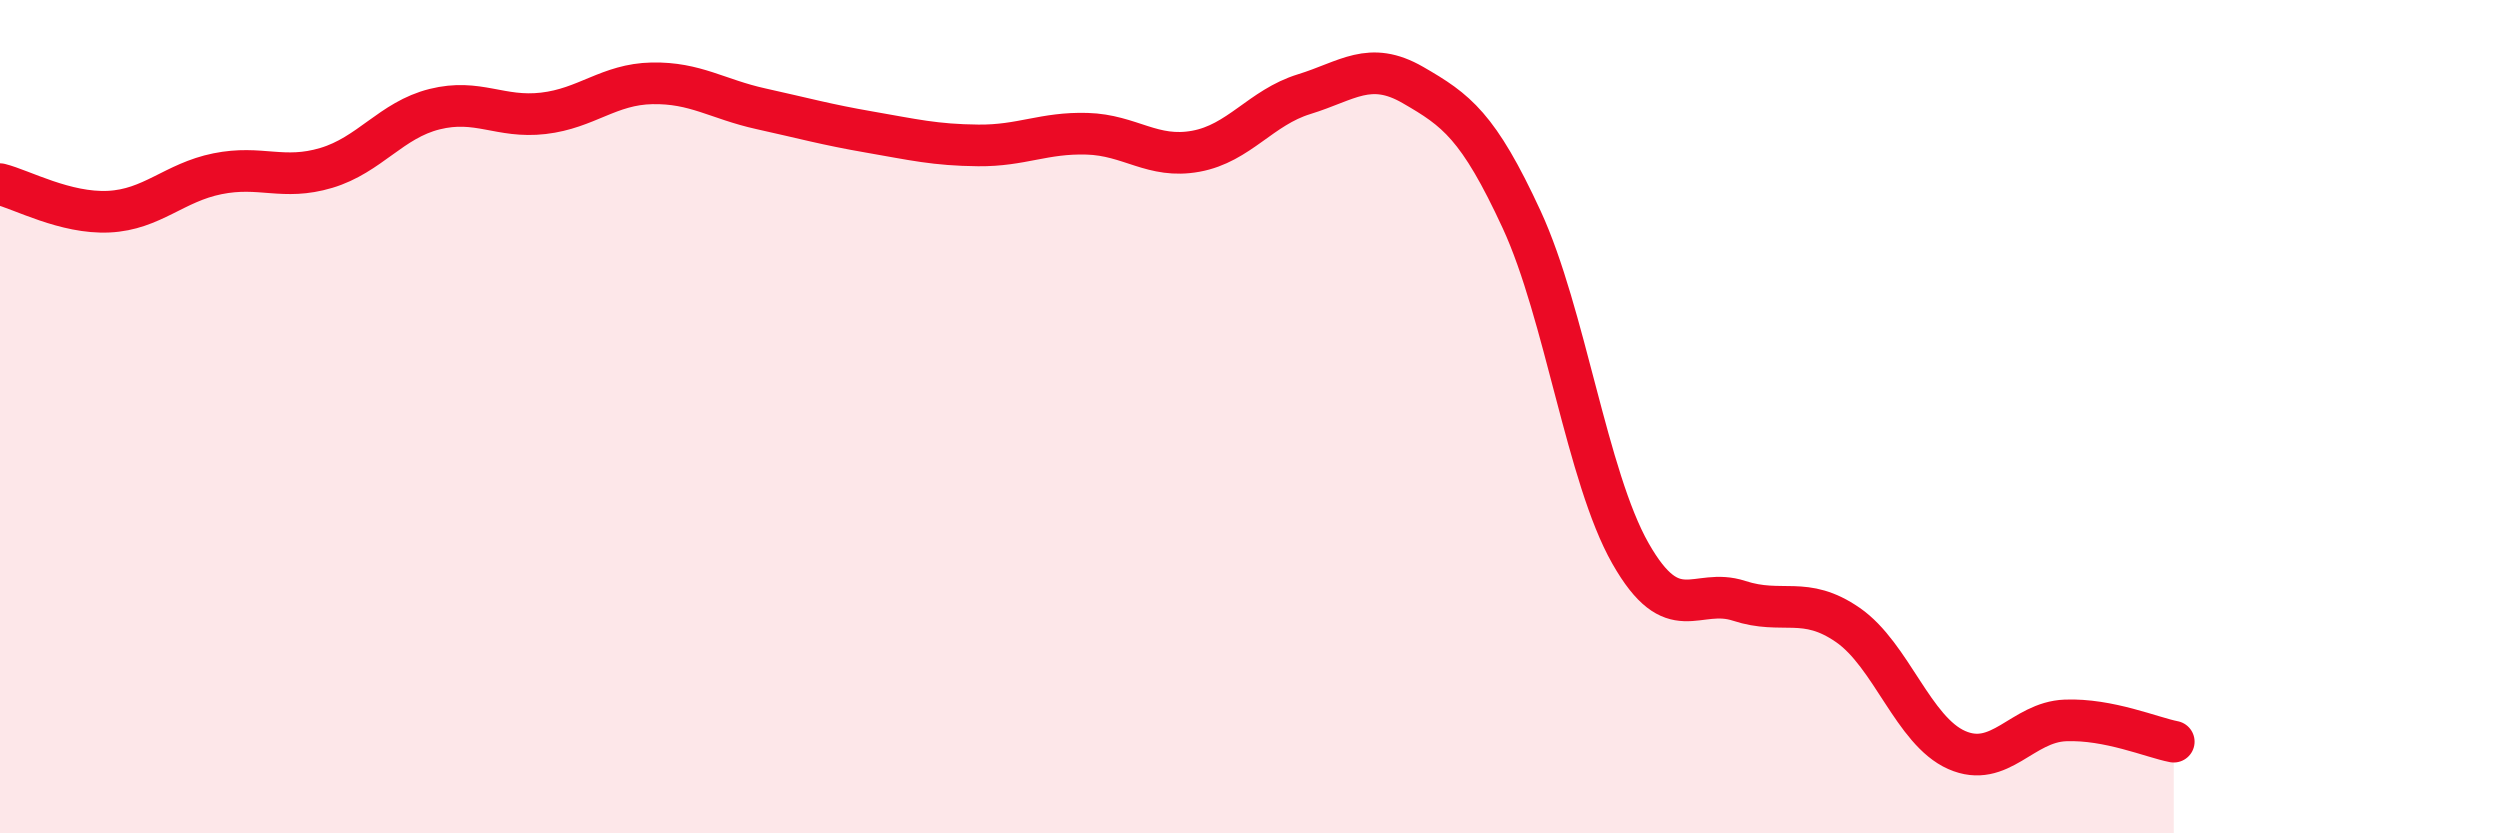 
    <svg width="60" height="20" viewBox="0 0 60 20" xmlns="http://www.w3.org/2000/svg">
      <path
        d="M 0,4.42 C 0.52,4.55 1.57,5.13 2.61,5.08 C 3.65,5.03 4.18,4.38 5.22,4.17 C 6.26,3.96 6.79,4.34 7.83,4.03 C 8.87,3.72 9.39,2.88 10.43,2.62 C 11.47,2.36 12,2.84 13.04,2.72 C 14.08,2.6 14.61,2.02 15.65,2 C 16.69,1.98 17.22,2.38 18.26,2.61 C 19.3,2.84 19.83,2.99 20.87,3.17 C 21.91,3.35 22.44,3.48 23.48,3.49 C 24.52,3.5 25.05,3.18 26.09,3.21 C 27.13,3.24 27.66,3.82 28.7,3.63 C 29.74,3.44 30.26,2.58 31.3,2.26 C 32.34,1.94 32.87,1.44 33.91,2.04 C 34.95,2.64 35.48,3.02 36.52,5.27 C 37.56,7.52 38.09,11.45 39.13,13.28 C 40.17,15.11 40.7,14.08 41.74,14.42 C 42.78,14.76 43.31,14.28 44.35,15 C 45.39,15.72 45.92,17.54 46.96,18 C 48,18.46 48.53,17.33 49.57,17.29 C 50.61,17.25 51.65,17.7 52.17,17.8L52.17 20L0 20Z"
        fill="#EB0A25"
        opacity="0.1"
        stroke-linecap="round"
        stroke-linejoin="round"
      />
      <path
        d="M 0,4.42 C 0.52,4.55 1.57,5.13 2.61,5.08 C 3.65,5.03 4.18,4.38 5.22,4.17 C 6.26,3.96 6.79,4.34 7.83,4.03 C 8.87,3.72 9.39,2.88 10.43,2.62 C 11.47,2.36 12,2.84 13.04,2.72 C 14.08,2.6 14.61,2.02 15.65,2 C 16.69,1.98 17.22,2.38 18.26,2.61 C 19.3,2.84 19.83,2.99 20.87,3.17 C 21.91,3.35 22.44,3.48 23.48,3.49 C 24.52,3.5 25.05,3.18 26.09,3.21 C 27.13,3.24 27.66,3.82 28.7,3.63 C 29.74,3.44 30.26,2.58 31.3,2.26 C 32.34,1.94 32.87,1.44 33.91,2.04 C 34.95,2.64 35.48,3.02 36.52,5.27 C 37.56,7.52 38.09,11.45 39.13,13.28 C 40.17,15.11 40.7,14.08 41.74,14.42 C 42.78,14.76 43.31,14.28 44.35,15 C 45.39,15.72 45.92,17.54 46.96,18 C 48,18.46 48.53,17.33 49.57,17.29 C 50.61,17.25 51.65,17.7 52.17,17.8"
        stroke="#EB0A25"
        stroke-width="1"
        fill="none"
        stroke-linecap="round"
        stroke-linejoin="round"
      />
    </svg>
  